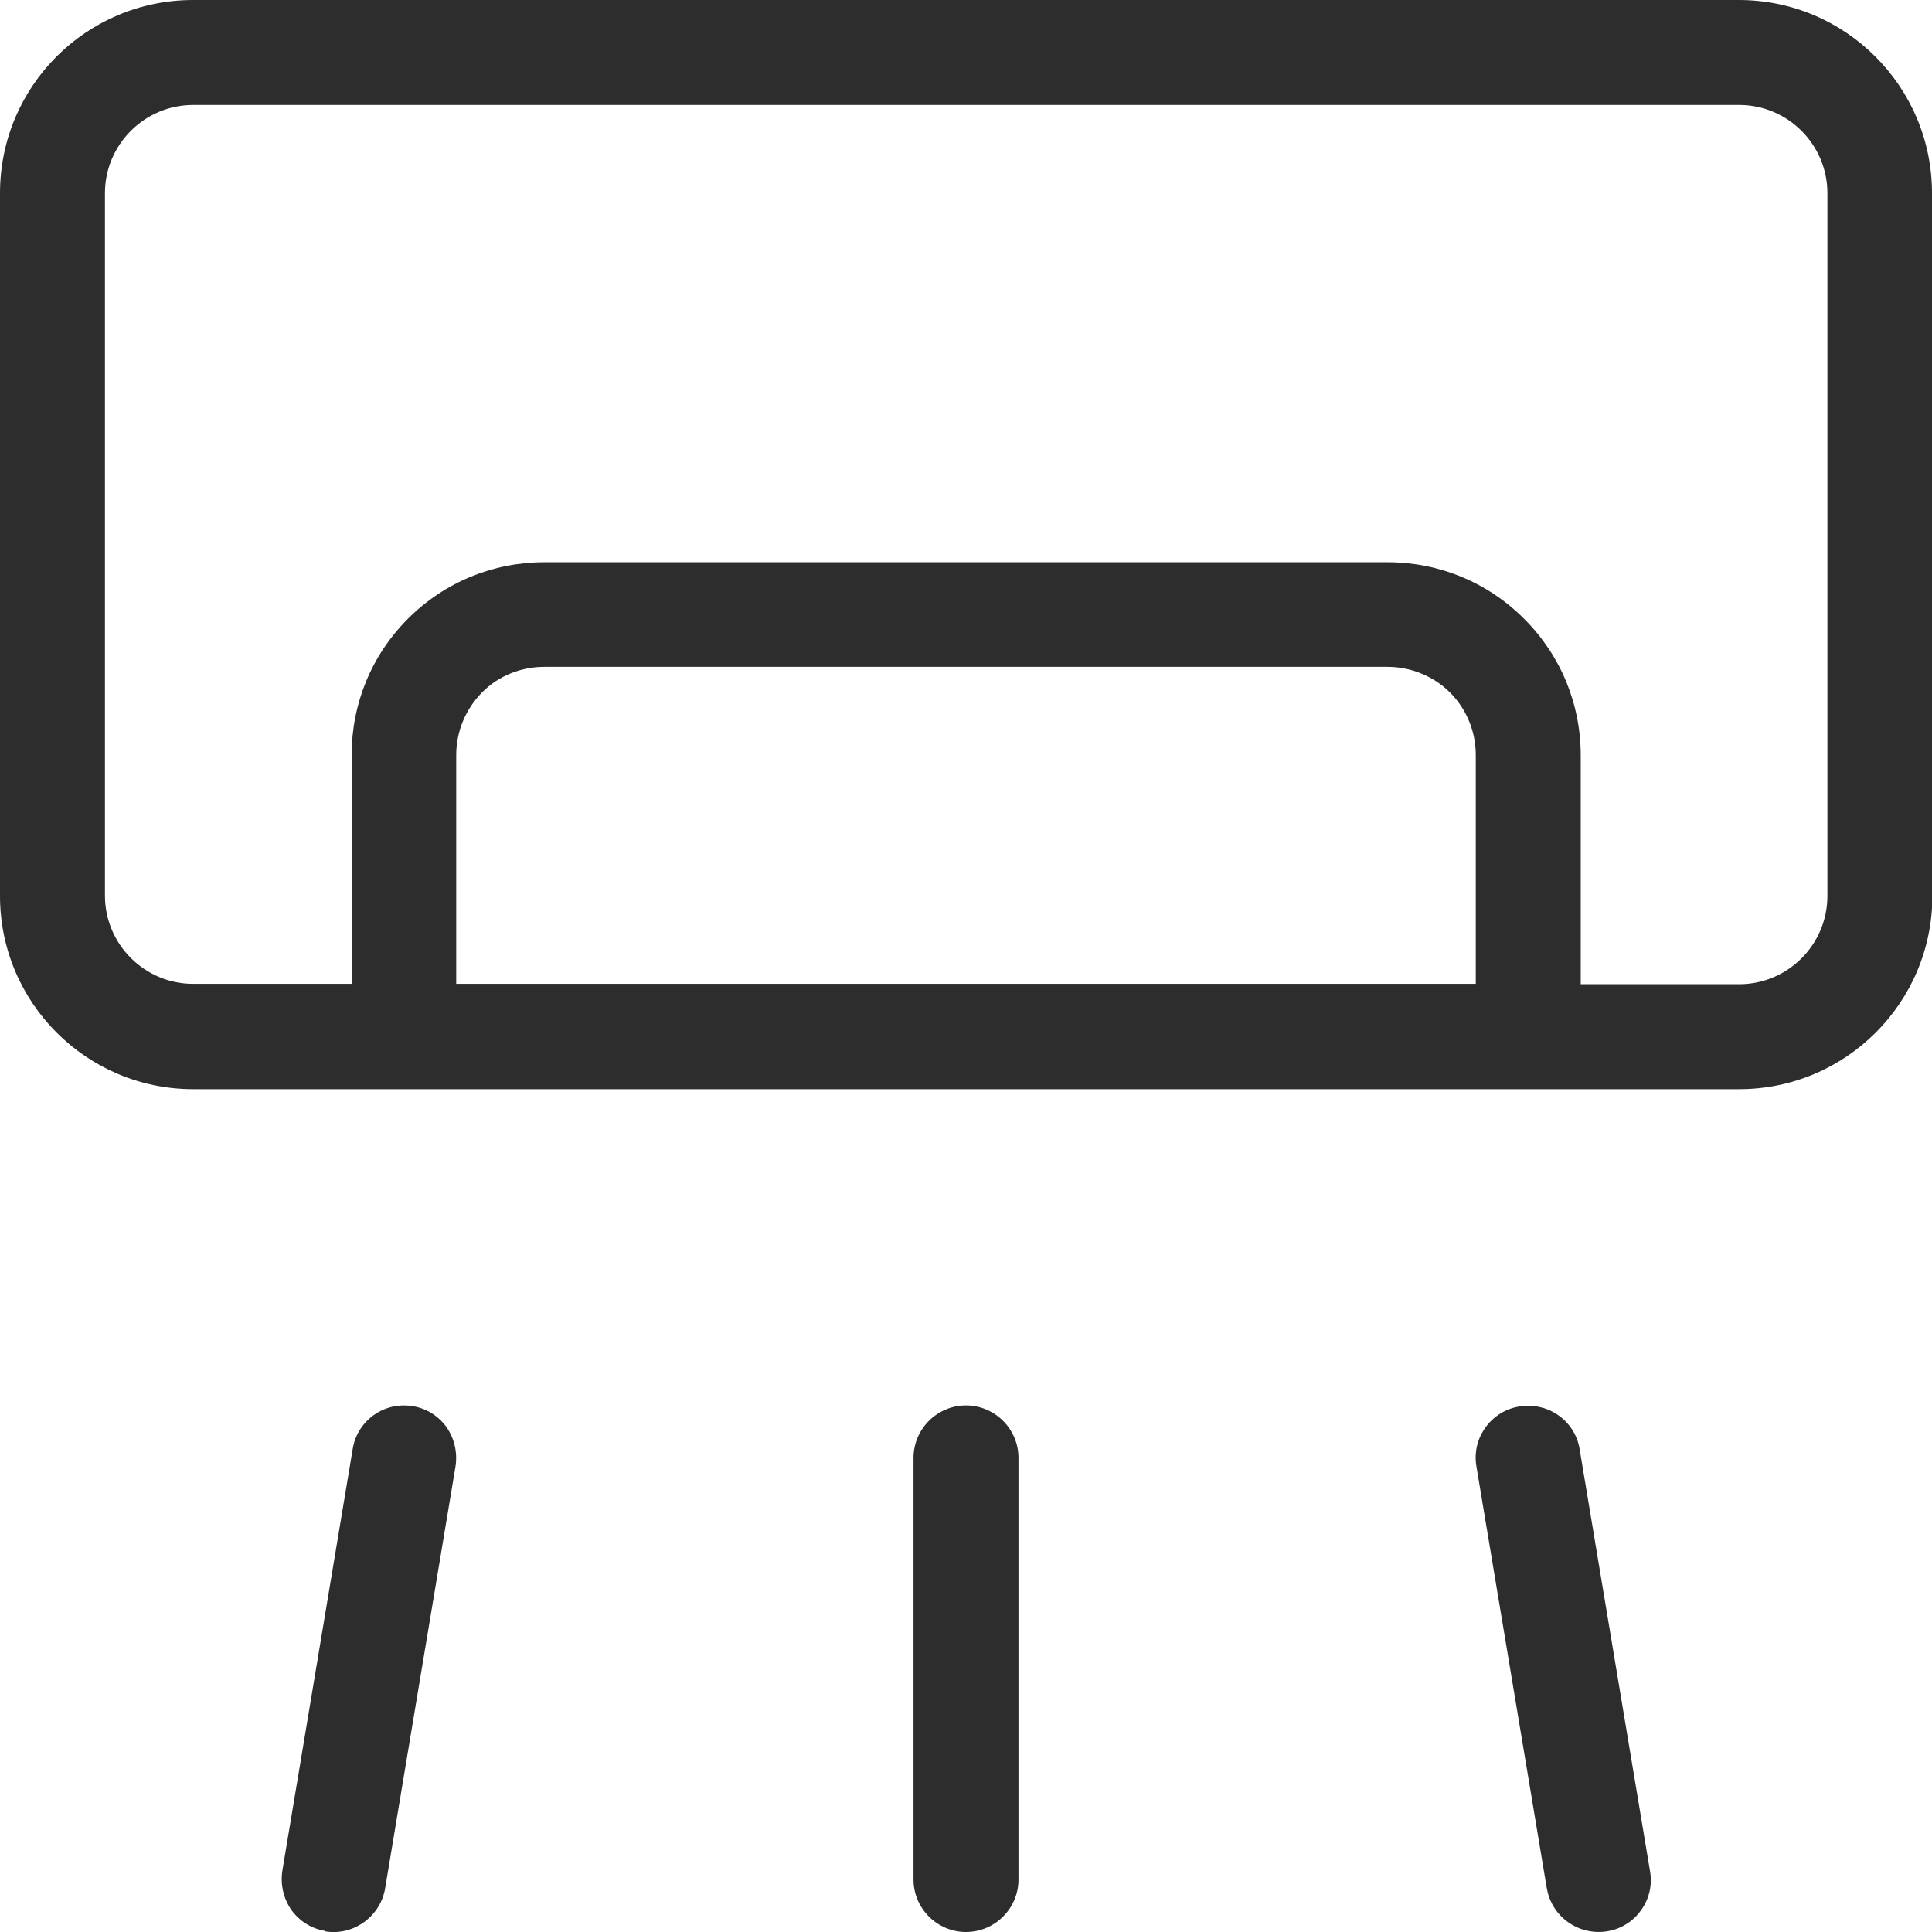 <svg xmlns="http://www.w3.org/2000/svg" id="Calque_2" viewBox="0 0 54.12 54.12"><defs><style>.cls-1{fill:#2d2d2d;stroke-width:0px;}</style></defs><g id="Calque_1-2"><path class="cls-1" d="m27.06,54.12c.81,0,1.47-.66,1.47-1.47v-11.81c0-.81-.66-1.47-1.47-1.47s-1.47.66-1.47,1.47v11.81c0,.81.66,1.47,1.47,1.47Z"></path><path class="cls-1" d="m43.33,52.89c.13.8.89,1.34,1.69,1.21.39-.06.73-.28.95-.59.23-.32.32-.71.25-1.1l-1.97-11.81c-.06-.39-.28-.73-.59-.95-.25-.18-.55-.27-.85-.27-.08,0-.16,0-.25.02-.39.06-.73.28-.95.59-.23.32-.32.71-.25,1.1l1.97,11.81Z"></path><path class="cls-1" d="m9.1,54.1c.79.14,1.56-.41,1.69-1.21l1.97-11.81c.06-.39-.03-.78-.25-1.1-.23-.32-.57-.53-.95-.59-.08-.01-.16-.02-.24-.02-.3,0-.6.09-.85.27-.32.23-.53.57-.59.95l-1.97,11.81c-.06.39.03.78.25,1.1.23.32.57.53.95.59Z"></path><path class="cls-1" d="m54.12,25.09V5.41c0-2.98-2.42-5.41-5.41-5.41H5.41C2.42,0,0,2.42,0,5.41v19.69c0,2.98,2.42,5.41,5.41,5.41h43.31c2.98,0,5.41-2.42,5.41-5.41Zm-12.78,2.47H12.78v-6.41c0-.66.26-1.28.72-1.75s1.1-.72,1.75-.72h23.62c.65,0,1.29.26,1.75.72s.72,1.09.72,1.75v6.41Zm1.35-10.23c-1.02-1.02-2.38-1.58-3.82-1.58H15.25c-1.44,0-2.8.56-3.82,1.58-1.02,1.02-1.58,2.38-1.58,3.82v6.41h-4.44c-1.36,0-2.47-1.11-2.47-2.47V5.41c0-1.36,1.11-2.47,2.47-2.47h43.31c1.36,0,2.47,1.11,2.47,2.47v19.69c0,1.36-1.11,2.47-2.47,2.47h-4.44v-6.41c0-1.44-.56-2.8-1.58-3.82Z"></path></g></svg>